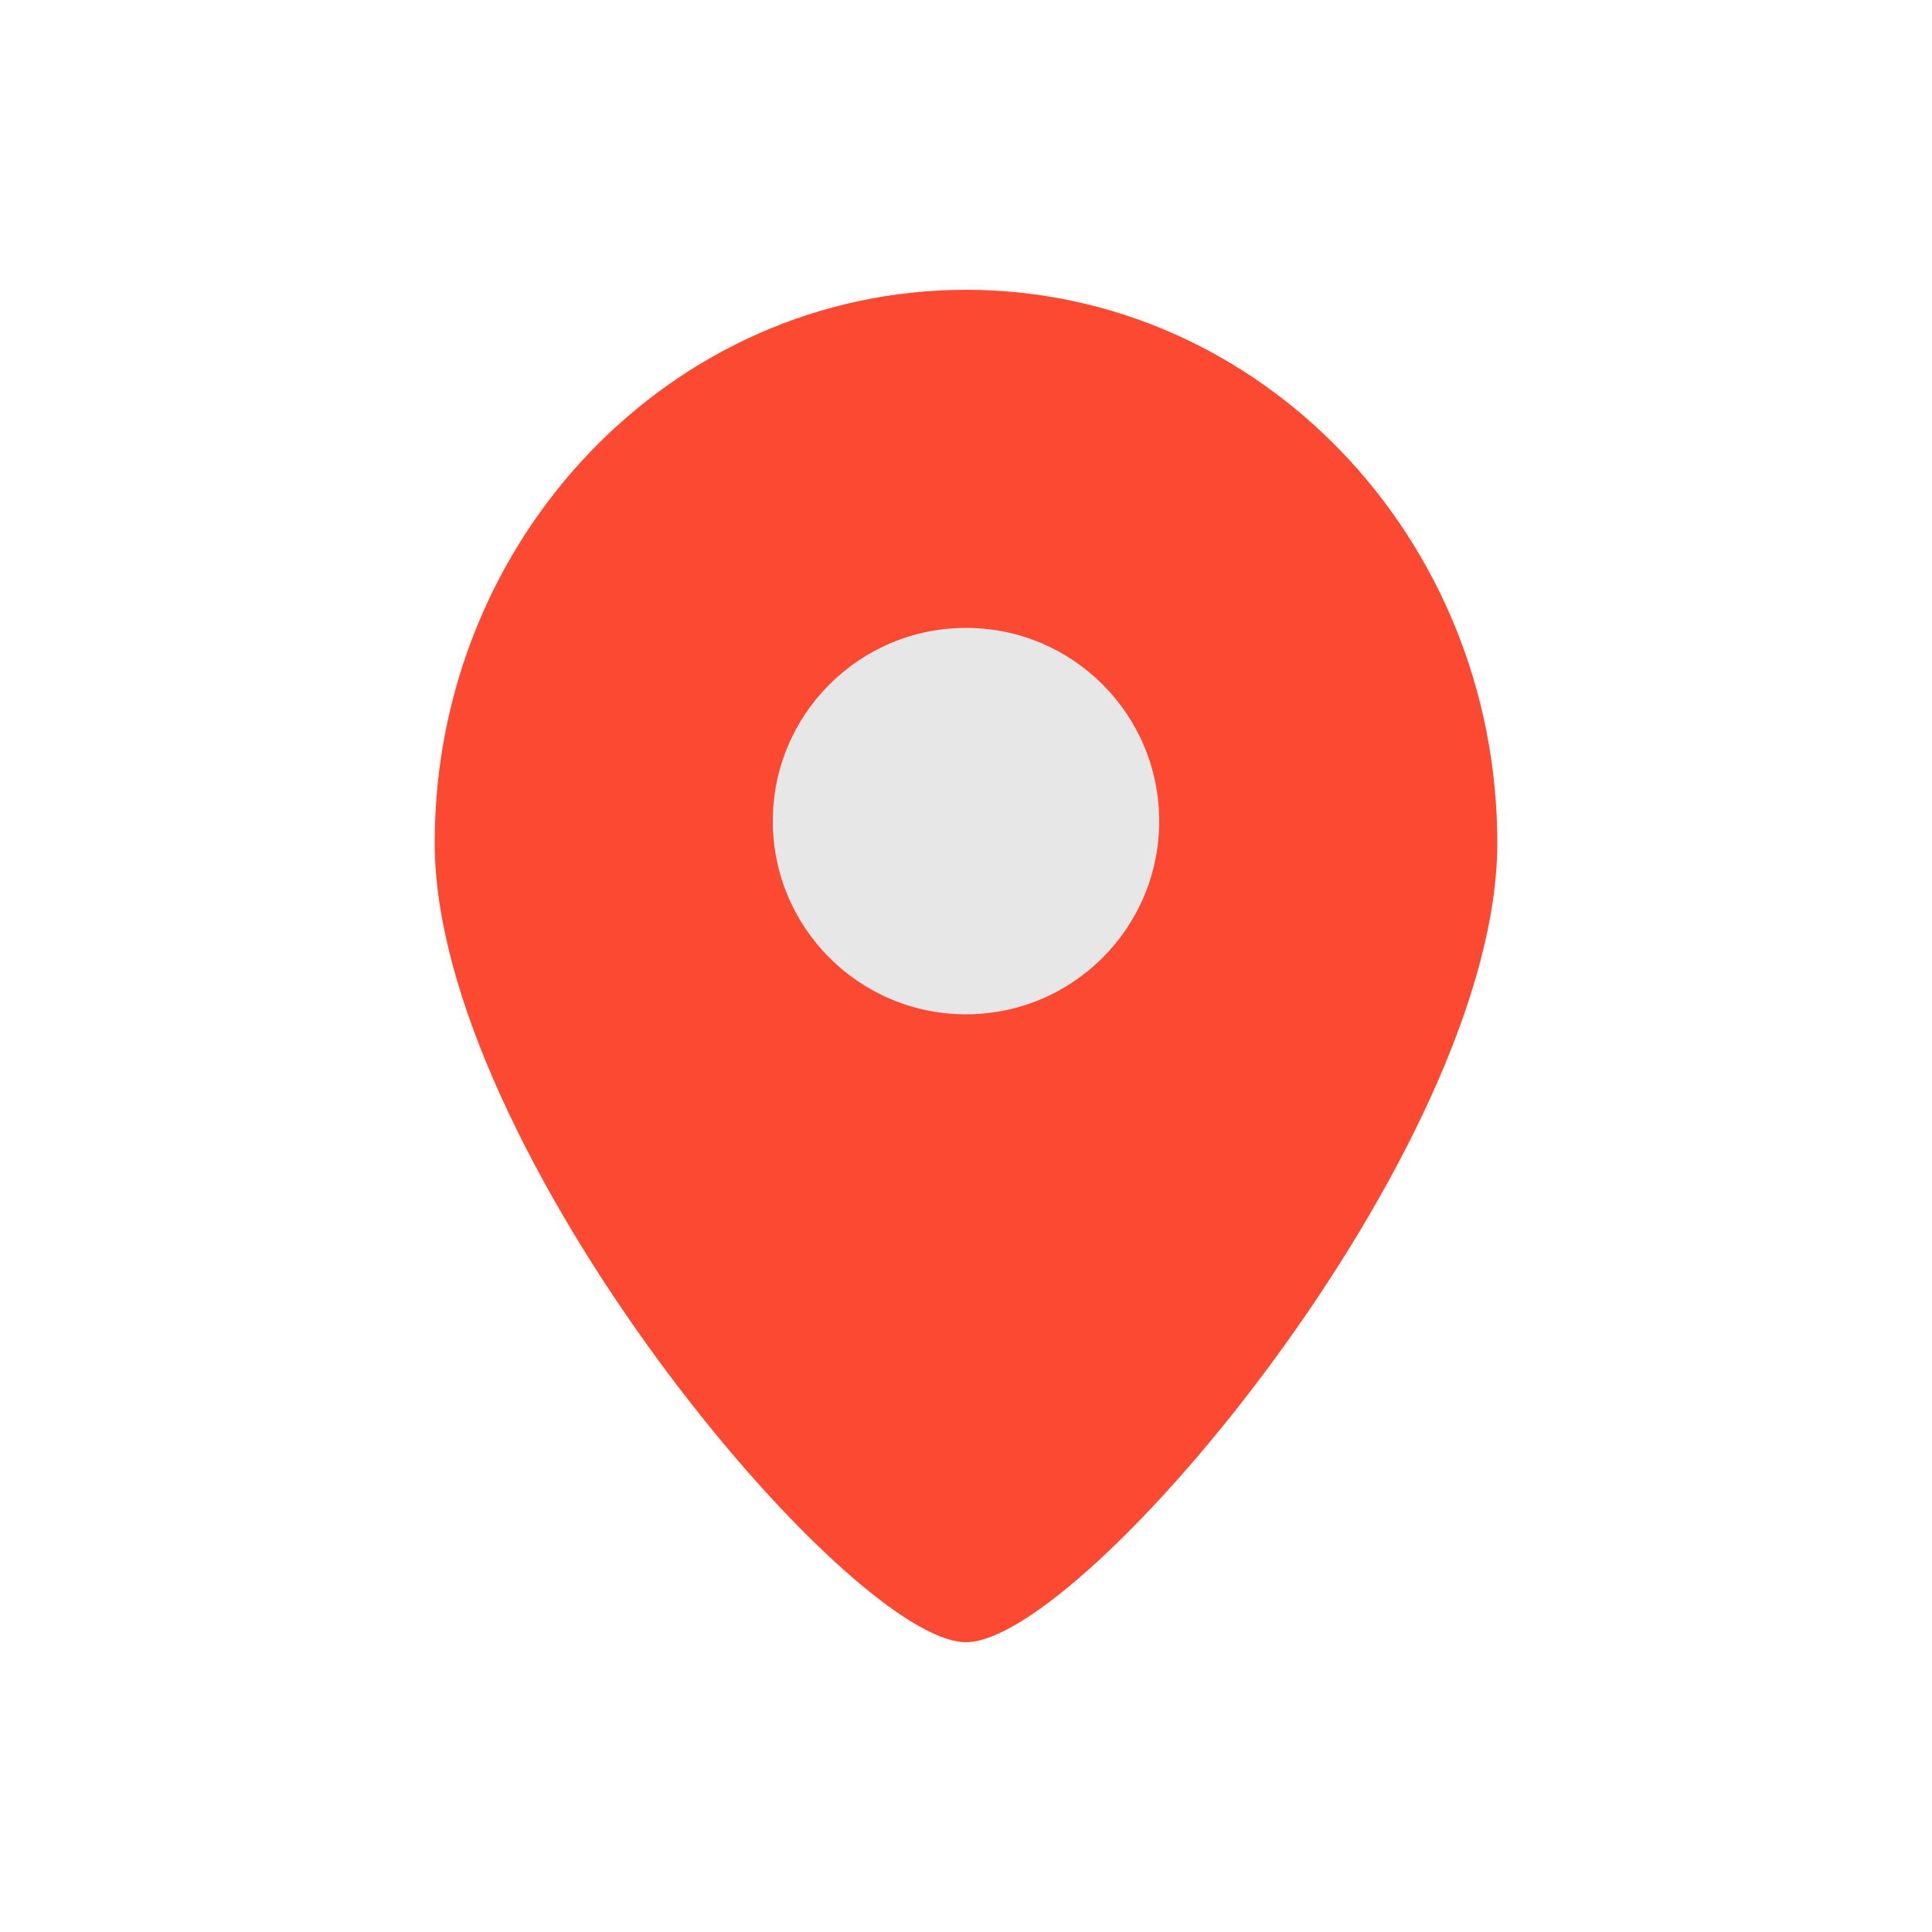 <?xml version="1.0" encoding="UTF-8"?> <svg xmlns="http://www.w3.org/2000/svg" width="40" height="40" viewBox="0 0 40 40" fill="none"><path d="M20 34C22.444 34 31 23.781 31 17.454C31 11.128 26.075 6 20 6C13.925 6 9 11.128 9 17.454C9 23.781 17.556 34 20 34Z" fill="#FC4A32"></path><path d="M20 21C22.209 21 24 19.209 24 17C24 14.791 22.209 13 20 13C17.791 13 16 14.791 16 17C16 19.209 17.791 21 20 21Z" fill="#E7E7E7"></path></svg> 